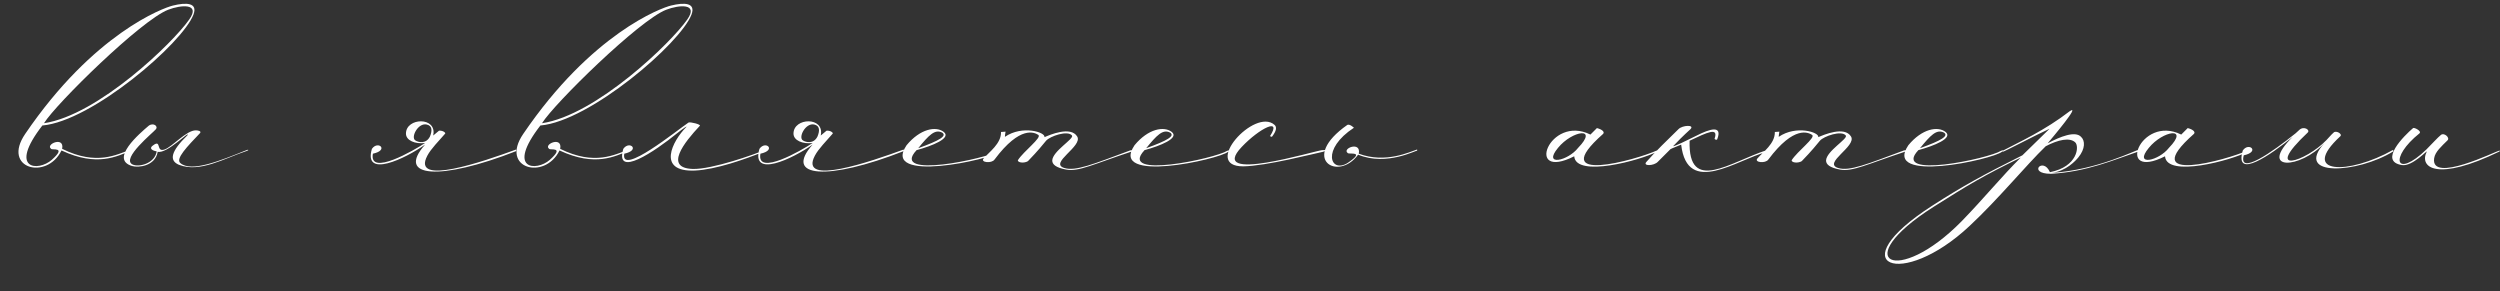 <?xml version="1.0" encoding="UTF-8"?> <svg xmlns="http://www.w3.org/2000/svg" width="987" height="115" viewBox="0 0 987 115" fill="none"><rect x="0" y="0" width="987" height="115" fill="#333333" stroke="none"/> <path d="M9.941 52.872C36.949 13.192 64.469 3.08 68.309 2.184C73.557 0.904 78.165 1.032 76.373 5.768C72.021 17.16 36.181 47.88 16.725 49.544C3.029 67.208 15.189 67.72 20.437 63.112C26.453 57.736 20.565 59.4 20.181 58.76C17.749 56.968 25.557 53.64 24.533 58.76C38.229 65.544 46.165 60.936 51.413 59.144V59.656C46.293 61.576 38.485 66.056 24.277 59.4C18.517 71.304 0.597 66.568 9.941 52.872ZM17.365 48.648C38.741 45.448 68.309 16.904 74.709 7.688C79.317 1.16 71.381 1.928 66.389 3.848C55.765 7.944 22.101 40.968 17.365 48.648ZM97.327 59.272C97.839 59.016 98.479 59.144 97.583 59.528C88.623 62.472 78.895 68.36 70.575 65.032C66.735 63.368 67.375 59.784 74.031 53.384C75.311 51.08 65.839 60.936 62.255 59.912C61.359 65.544 54.703 66.312 52.143 65.544C43.183 62.856 55.215 52.616 58.671 49.672C60.463 48.264 62.639 49.8 61.487 51.08C60.463 52.36 47.791 62.6 52.271 64.904C54.831 66.184 61.103 64.52 61.871 59.784C60.591 59.528 58.159 58.76 60.847 57.096C63.663 55.304 61.615 60.168 64.943 59.016C68.015 57.992 73.647 51.336 77.359 51.464C78.127 51.464 79.535 51.72 79.023 52.488C73.903 57.864 69.167 62.728 71.215 64.392C75.567 68.104 86.831 63.496 97.327 59.272ZM168.462 49.16C165.006 48.392 162.062 54.28 163.982 55.432C165.134 56.2 168.206 56.968 169.742 53.896C170.638 51.72 170.766 49.672 168.462 49.16ZM167.822 56.456C163.854 56.968 160.27 55.432 160.27 52.744C160.27 46.344 172.686 45.96 171.022 53.512L173.326 51.592C174.99 51.464 176.014 52.488 175.758 52.744C173.326 55.56 170.126 58.76 168.718 61.448C162.19 73.736 190.862 63.752 203.79 59.016V59.656C173.838 71.432 156.174 70.152 167.822 57.096C159.886 62.728 143.374 70.536 146.83 58.76C149.262 55.304 153.742 59.272 147.214 60.68C145.55 69.768 163.598 59.272 167.822 56.456ZM206.566 52.872C233.574 13.192 261.094 3.08 264.934 2.184C270.182 0.904 274.79 1.032 272.998 5.768C268.646 17.16 232.806 47.88 213.35 49.544C199.654 67.208 211.814 67.72 217.062 63.112C223.078 57.736 217.19 59.4 216.806 58.76C214.374 56.968 222.182 53.64 221.158 58.76C234.854 65.544 242.79 60.936 248.038 59.144V59.656C242.918 61.576 235.11 66.056 220.902 59.4C215.142 71.304 197.222 66.568 206.566 52.872ZM213.99 48.648C235.366 45.448 264.934 16.904 271.334 7.688C275.942 1.16 268.006 1.928 263.014 3.848C252.39 7.944 218.726 40.968 213.99 48.648ZM267.328 52.616C258.496 59.784 242.624 70.536 246.08 58.76C248.512 55.304 252.992 59.272 246.464 60.68C244.8 69.768 267.584 51.208 271.808 48.392C272.448 48.008 276.928 49.16 276.288 49.672C270.144 56.2 262.08 66.312 273.472 66.696C281.024 66.952 298.304 60.808 301.76 59.272V59.784C293.952 62.984 282.56 66.952 274.368 67.336C259.008 67.976 265.536 55.56 270.912 50.184C271.552 49.544 270.016 50.44 267.328 52.616ZM321.462 49.16C318.006 48.392 315.062 54.28 316.982 55.432C318.134 56.2 321.206 56.968 322.742 53.896C323.638 51.72 323.766 49.672 321.462 49.16ZM320.822 56.456C316.854 56.968 313.27 55.432 313.27 52.744C313.27 46.344 325.686 45.96 324.022 53.512L326.326 51.592C327.99 51.464 329.014 52.488 328.758 52.744C326.326 55.56 323.126 58.76 321.718 61.448C315.19 73.736 343.862 63.752 356.79 59.016V59.656C326.838 71.432 309.174 70.152 320.822 57.096C312.886 62.728 296.374 70.536 299.83 58.76C302.262 55.304 306.742 59.272 300.214 60.68C298.55 69.768 316.598 59.272 320.822 56.456ZM362.51 58.504C371.086 55.432 373.902 53.64 371.982 52.36C369.038 50.824 366.606 53.512 362.51 58.504ZM357.902 57.352C363.278 50.824 369.55 49.672 372.622 52.104C375.694 54.536 368.014 57.608 361.87 59.272C350.99 70.92 389.646 62.6 394.51 59.528C395.918 59.016 395.15 59.656 394.894 59.912C391.182 62.984 347.662 72.584 357.902 57.352ZM401.859 63.24C404.163 59.656 411.459 54.28 409.923 53.256C408.515 52.36 402.883 49.288 392.643 62.984C391.491 64.648 387.011 64.136 388.291 62.6C390.467 60.04 395.331 56.712 395.203 52.104L396.995 51.976C396.995 52.232 396.739 53.256 396.739 54.024C403.651 49.288 412.867 52.232 412.355 54.152C414.403 53.256 422.723 49.672 425.283 53.896C427.587 57.736 414.019 64.392 420.163 66.312C424.643 67.72 431.683 64.776 446.147 59.4C446.915 59.144 447.939 59.4 446.915 59.784C431.427 64.904 425.923 67.848 420.931 66.952C416.835 66.184 415.427 64.904 415.427 63.368C415.555 59.656 424.131 54.792 423.235 53.512C421.571 51.336 414.531 53.768 412.995 55.56C411.715 57.096 409.923 59.4 405.827 63.624C404.419 64.52 401.731 64.264 401.859 63.24ZM452.51 58.504C461.086 55.432 463.902 53.64 461.982 52.36C459.038 50.824 456.606 53.512 452.51 58.504ZM447.902 57.352C453.278 50.824 459.55 49.672 462.622 52.104C465.694 54.536 458.014 57.608 451.87 59.272C440.99 70.92 479.646 62.6 484.51 59.528C485.918 59.016 485.15 59.656 484.894 59.912C481.182 62.984 437.662 72.584 447.902 57.352ZM502.149 54.024L501.381 53.768C506.245 46.216 497.285 50.568 490.245 57.992C476.293 72.712 519.429 59.4 521.989 59.272C524.037 59.144 523.781 59.4 522.373 59.912C518.661 60.68 499.845 65.544 490.885 65.672C474.245 65.8 495.365 42.376 503.173 49.288C504.197 50.184 503.941 51.72 502.149 54.024ZM531.963 64.392C539.387 59.4 532.475 61.064 532.091 60.424C529.659 58.632 537.467 55.56 536.443 60.68C547.067 64.648 556.667 59.912 559.483 59.016V59.528C559.483 59.016 547.579 65.8 536.187 61.064C528.251 71.944 512.891 62.6 531.963 49.288C532.987 48.904 534.523 50.44 534.523 50.44C521.595 58.888 525.179 68.488 531.963 64.392ZM621.502 61.704C601.662 71.688 611.646 45.064 627.902 53.128L630.462 50.568C632.51 51.08 633.662 52.104 632.894 52.872C609.854 73.224 645.95 63.112 654.142 59.4V59.912C647.87 63.24 622.142 70.28 621.502 61.704ZM623.038 58.376C631.23 49.928 620.734 51.464 615.102 58.376C608.958 65.8 619.07 63.496 623.038 58.376ZM662.701 50.952C664.237 49.416 669.101 49.16 667.437 50.952C664.749 53.384 661.421 56.712 660.525 57.736C661.549 57.608 665.261 55.816 669.869 53.512C674.861 50.952 680.237 49.16 677.933 55.048C677.549 55.432 676.909 54.92 676.909 54.792C678.573 50.056 674.093 52.232 667.053 55.56C666.413 76.68 683.181 63.88 697.517 59.272L697.389 60.04C685.997 62.856 666.157 77.832 663.725 57.096C662.061 57.864 660.397 58.376 659.501 58.888L654.509 63.88C652.973 65.544 648.365 65.672 650.029 63.88C653.485 59.912 658.221 55.304 662.701 50.952ZM707.359 63.24C709.663 59.656 716.959 54.28 715.423 53.256C714.015 52.36 708.383 49.288 698.143 62.984C696.991 64.648 692.511 64.136 693.791 62.6C695.967 60.04 700.831 56.712 700.703 52.104L702.495 51.976C702.495 52.232 702.239 53.256 702.239 54.024C709.151 49.288 718.367 52.232 717.855 54.152C719.903 53.256 728.223 49.672 730.783 53.896C733.087 57.736 719.519 64.392 725.663 66.312C730.143 67.72 737.183 64.776 751.647 59.4C752.415 59.144 753.439 59.4 752.415 59.784C736.927 64.904 731.423 67.848 726.431 66.952C722.335 66.184 720.927 64.904 720.927 63.368C721.055 59.656 729.631 54.792 728.735 53.512C727.071 51.336 720.031 53.768 718.495 55.56C717.215 57.096 715.423 59.4 711.327 63.624C709.919 64.52 707.231 64.264 707.359 63.24ZM758.01 58.504C766.586 55.432 769.402 53.64 767.482 52.36C764.538 50.824 762.106 53.512 758.01 58.504ZM753.402 57.352C758.778 50.824 765.05 49.672 768.122 52.104C771.194 54.536 763.514 57.608 757.37 59.272C746.49 70.92 785.146 62.6 790.01 59.528C791.418 59.016 790.65 59.656 790.394 59.912C786.682 62.984 743.162 72.584 753.402 57.352ZM797.793 62.216C783.073 69.384 777.313 72.84 763.361 81.672C729.313 103.304 748.897 113.416 774.497 87.304C783.457 78.088 790.497 69.384 797.793 62.216ZM809.313 67.976C820.321 65.8 820.961 57.736 819.297 56.2C817.121 54.152 812.513 55.176 807.649 57.736C799.841 65.288 788.961 78.6 777.569 89.224C750.689 114.44 725.985 104.968 762.721 81.288C775.009 73.352 783.073 69 798.433 61.32L809.185 50.824C804.065 53.128 790.625 60.296 790.625 59.912V59.528C797.409 55.944 807.137 51.592 817.121 43.912C821.601 40.968 810.337 54.28 808.417 56.584C813.409 53.896 819.297 51.592 821.601 54.024C823.265 55.56 823.265 58.76 820.577 62.088C819.553 63.368 815.713 67.592 810.081 68.232C827.873 67.208 844.001 58.888 844.001 59.272V59.912C834.529 63.112 823.905 67.848 809.697 68.616C800.225 68.616 806.625 61.704 809.313 67.976ZM854.752 61.704C834.912 71.688 844.896 45.064 861.152 53.128L863.712 50.568C865.76 51.08 866.912 52.104 866.144 52.872C843.104 73.224 879.2 63.112 887.392 59.4V59.912C881.12 63.24 855.392 70.28 854.752 61.704ZM856.288 58.376C864.48 49.928 853.984 51.464 848.352 58.376C842.208 65.8 852.32 63.496 856.288 58.376ZM917.711 56.456C908.111 66.824 891.343 67.592 905.167 54.024C896.463 61.192 881.999 71.176 885.455 59.4C887.887 55.944 892.367 59.912 885.839 61.32C883.663 69.384 896.975 60.168 906.319 52.616L907.855 51.208C909.647 49.672 912.207 51.336 911.055 52.36C893.007 69.384 910.415 63.752 918.479 55.304C919.375 54.408 920.271 53.256 921.295 52.36C922.191 51.336 924.879 52.872 923.983 53.768C907.599 68.872 927.183 69.128 944.847 59.144V59.784C930.767 68.488 905.423 70.024 917.711 56.456ZM986.859 59.784C962.155 71.816 954.987 66.184 958.059 59.912C958.699 58.76 952.427 65.928 948.203 65.16C938.987 63.624 949.227 53.512 952.683 50.568C953.067 50.184 956.139 51.72 955.243 52.616C943.211 62.216 945.643 70.792 957.931 59.016C960.235 56.712 962.411 54.28 963.691 53.256C964.971 52.232 967.403 54.408 966.251 55.432C963.947 57.736 961.387 59.912 961.003 62.472C959.467 72.584 985.451 59.656 986.859 59.4V59.784Z" fill="white"></path> </svg> 